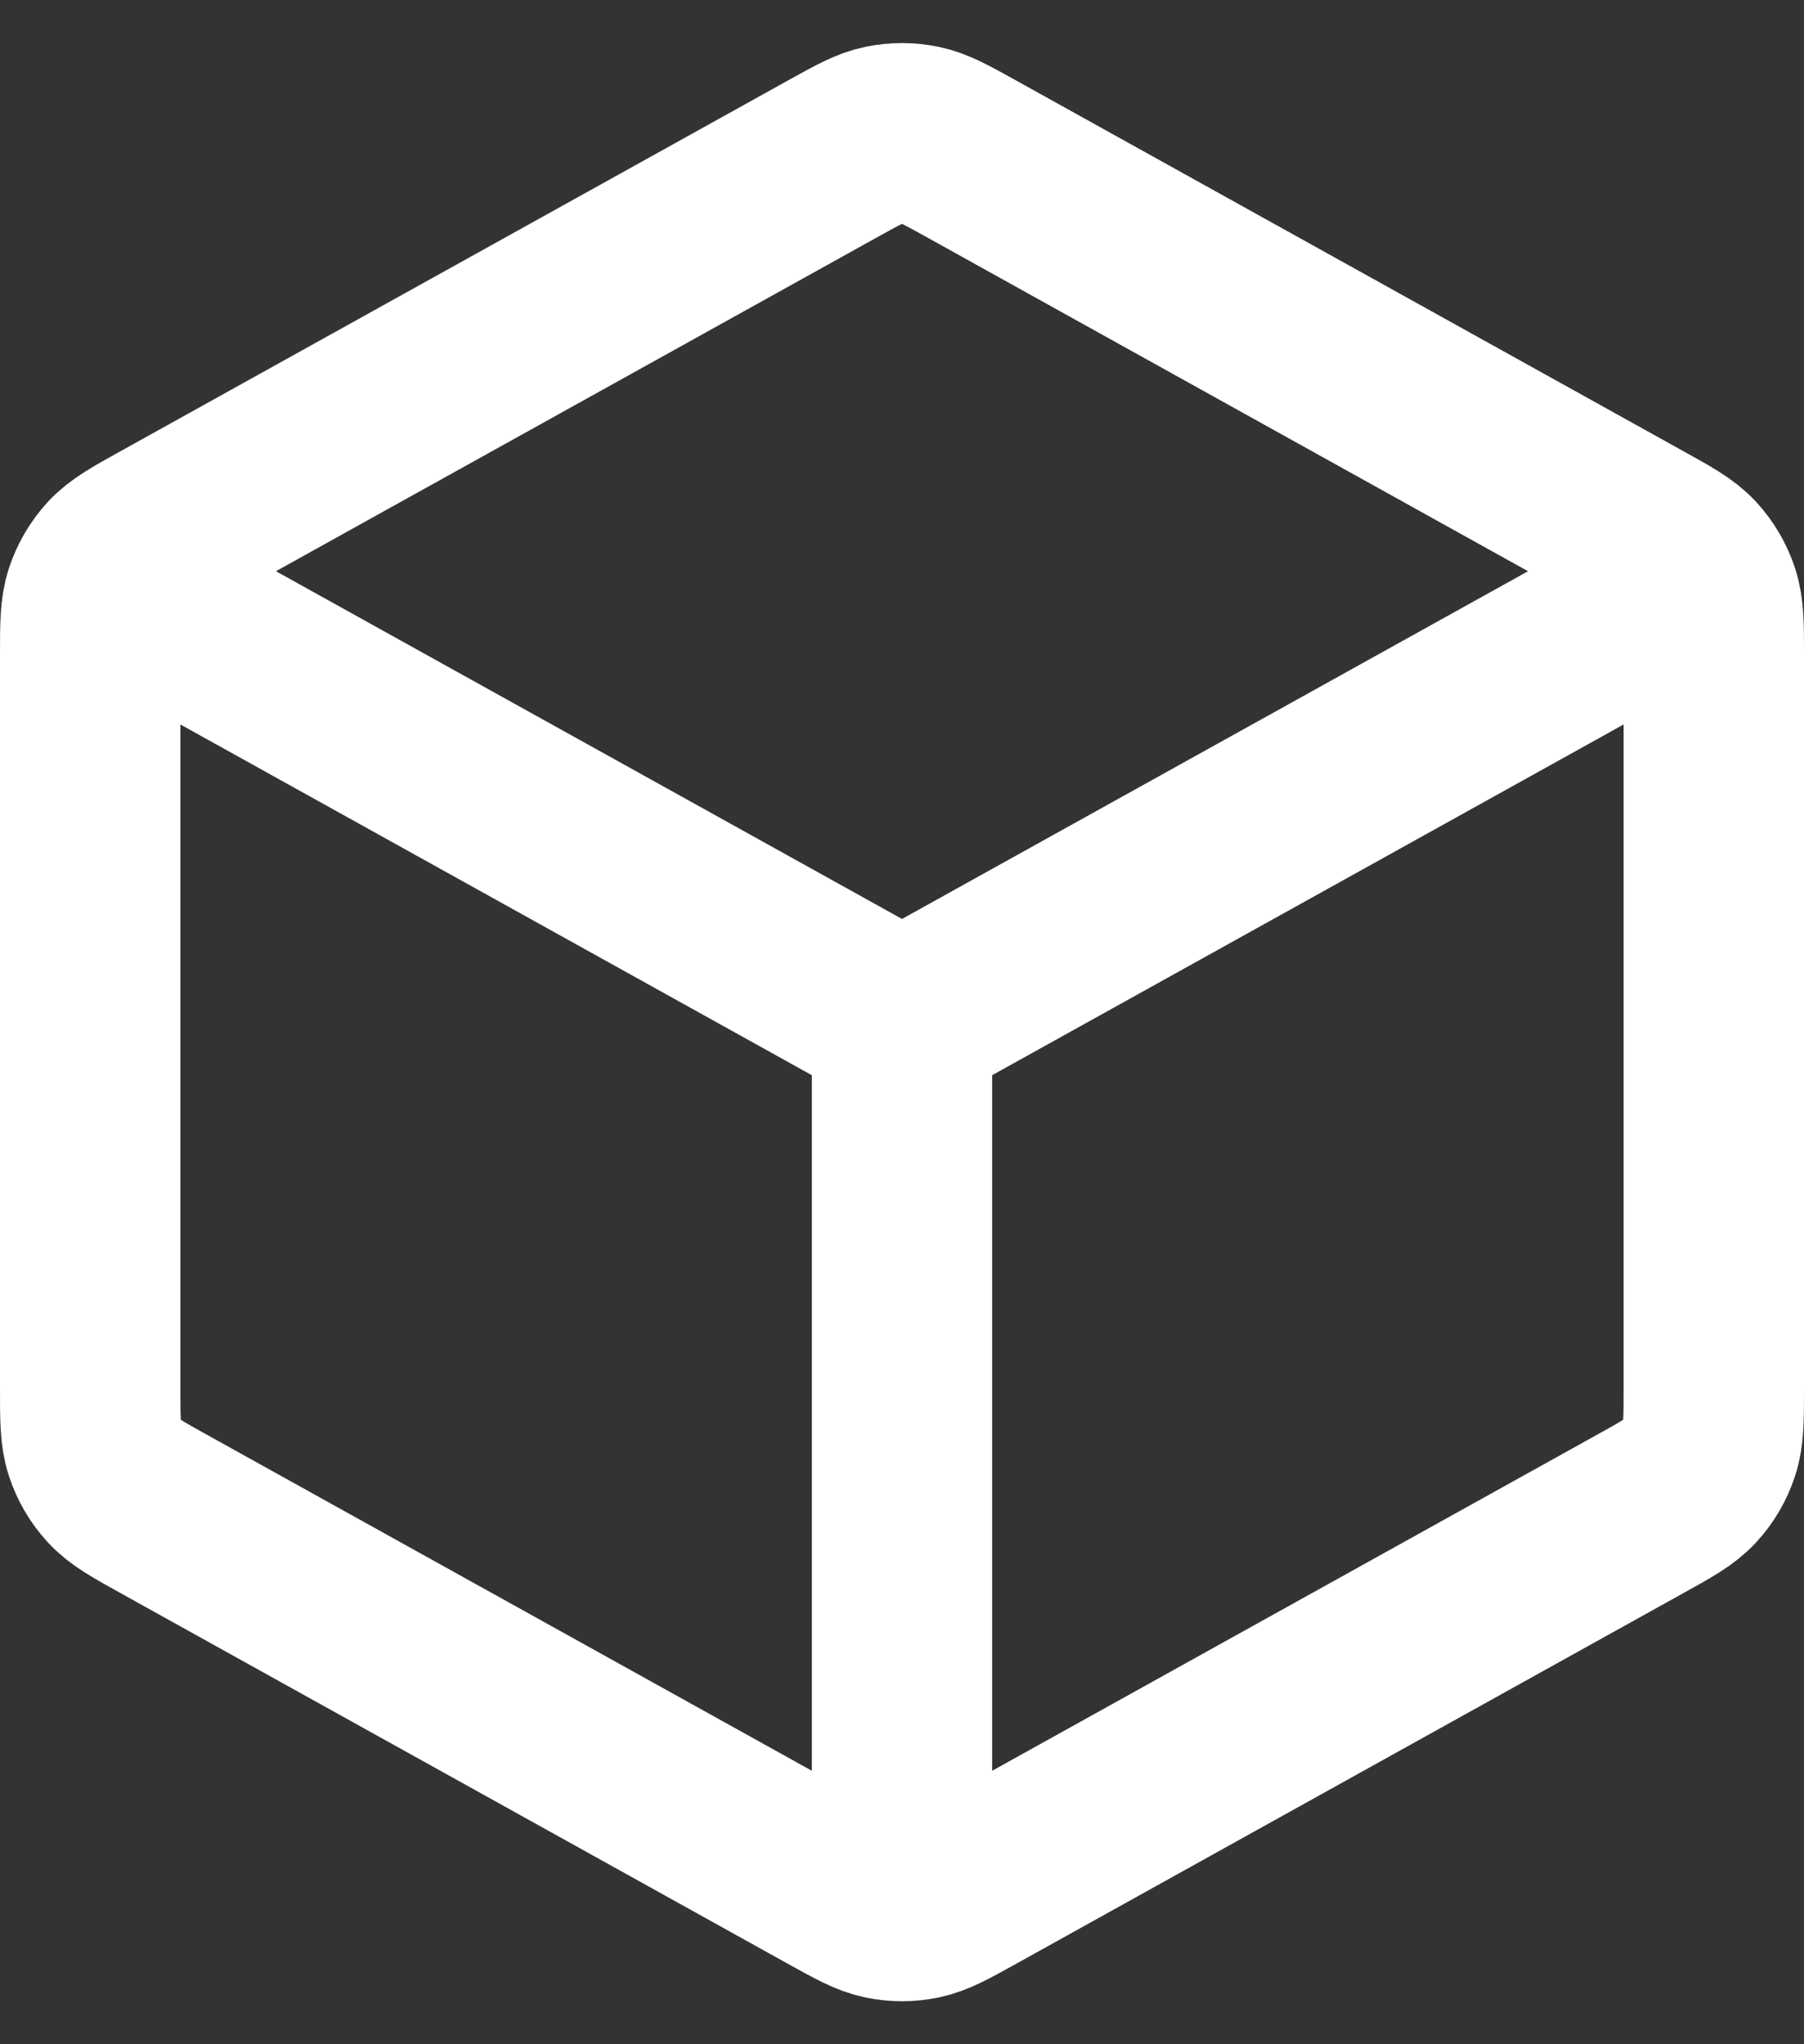 <svg width="30" height="34" viewBox="0 0 30 34" fill="none" xmlns="http://www.w3.org/2000/svg">
<rect x="0" y="0" width="30" height="34" fill="#333333" stroke="none"/>
<path d="M27.75 9.917L15 17M15 17L2.25 9.917M15 17L15 31.25M28.5 23.088V10.912C28.5 10.399 28.5 10.142 28.424 9.912C28.357 9.71 28.248 9.524 28.103 9.366C27.939 9.189 27.715 9.064 27.265 8.815L16.166 2.648C15.74 2.412 15.527 2.293 15.302 2.247C15.103 2.206 14.897 2.206 14.698 2.247C14.473 2.293 14.26 2.412 13.835 2.648L2.734 8.815C2.285 9.064 2.061 9.189 1.897 9.366C1.752 9.524 1.643 9.71 1.576 9.912C1.5 10.142 1.5 10.399 1.5 10.912V23.088C1.5 23.602 1.5 23.859 1.576 24.088C1.643 24.291 1.752 24.477 1.897 24.634C2.061 24.812 2.285 24.937 2.734 25.186L13.835 31.353C14.26 31.589 14.473 31.707 14.698 31.754C14.897 31.795 15.103 31.795 15.302 31.754C15.527 31.707 15.74 31.589 16.166 31.353L27.265 25.186C27.715 24.937 27.939 24.812 28.103 24.634C28.248 24.477 28.357 24.291 28.424 24.088C28.5 23.859 28.5 23.602 28.5 23.088Z" stroke="white" stroke-width="3" stroke-linecap="round" stroke-linejoin="round"/>
</svg>
